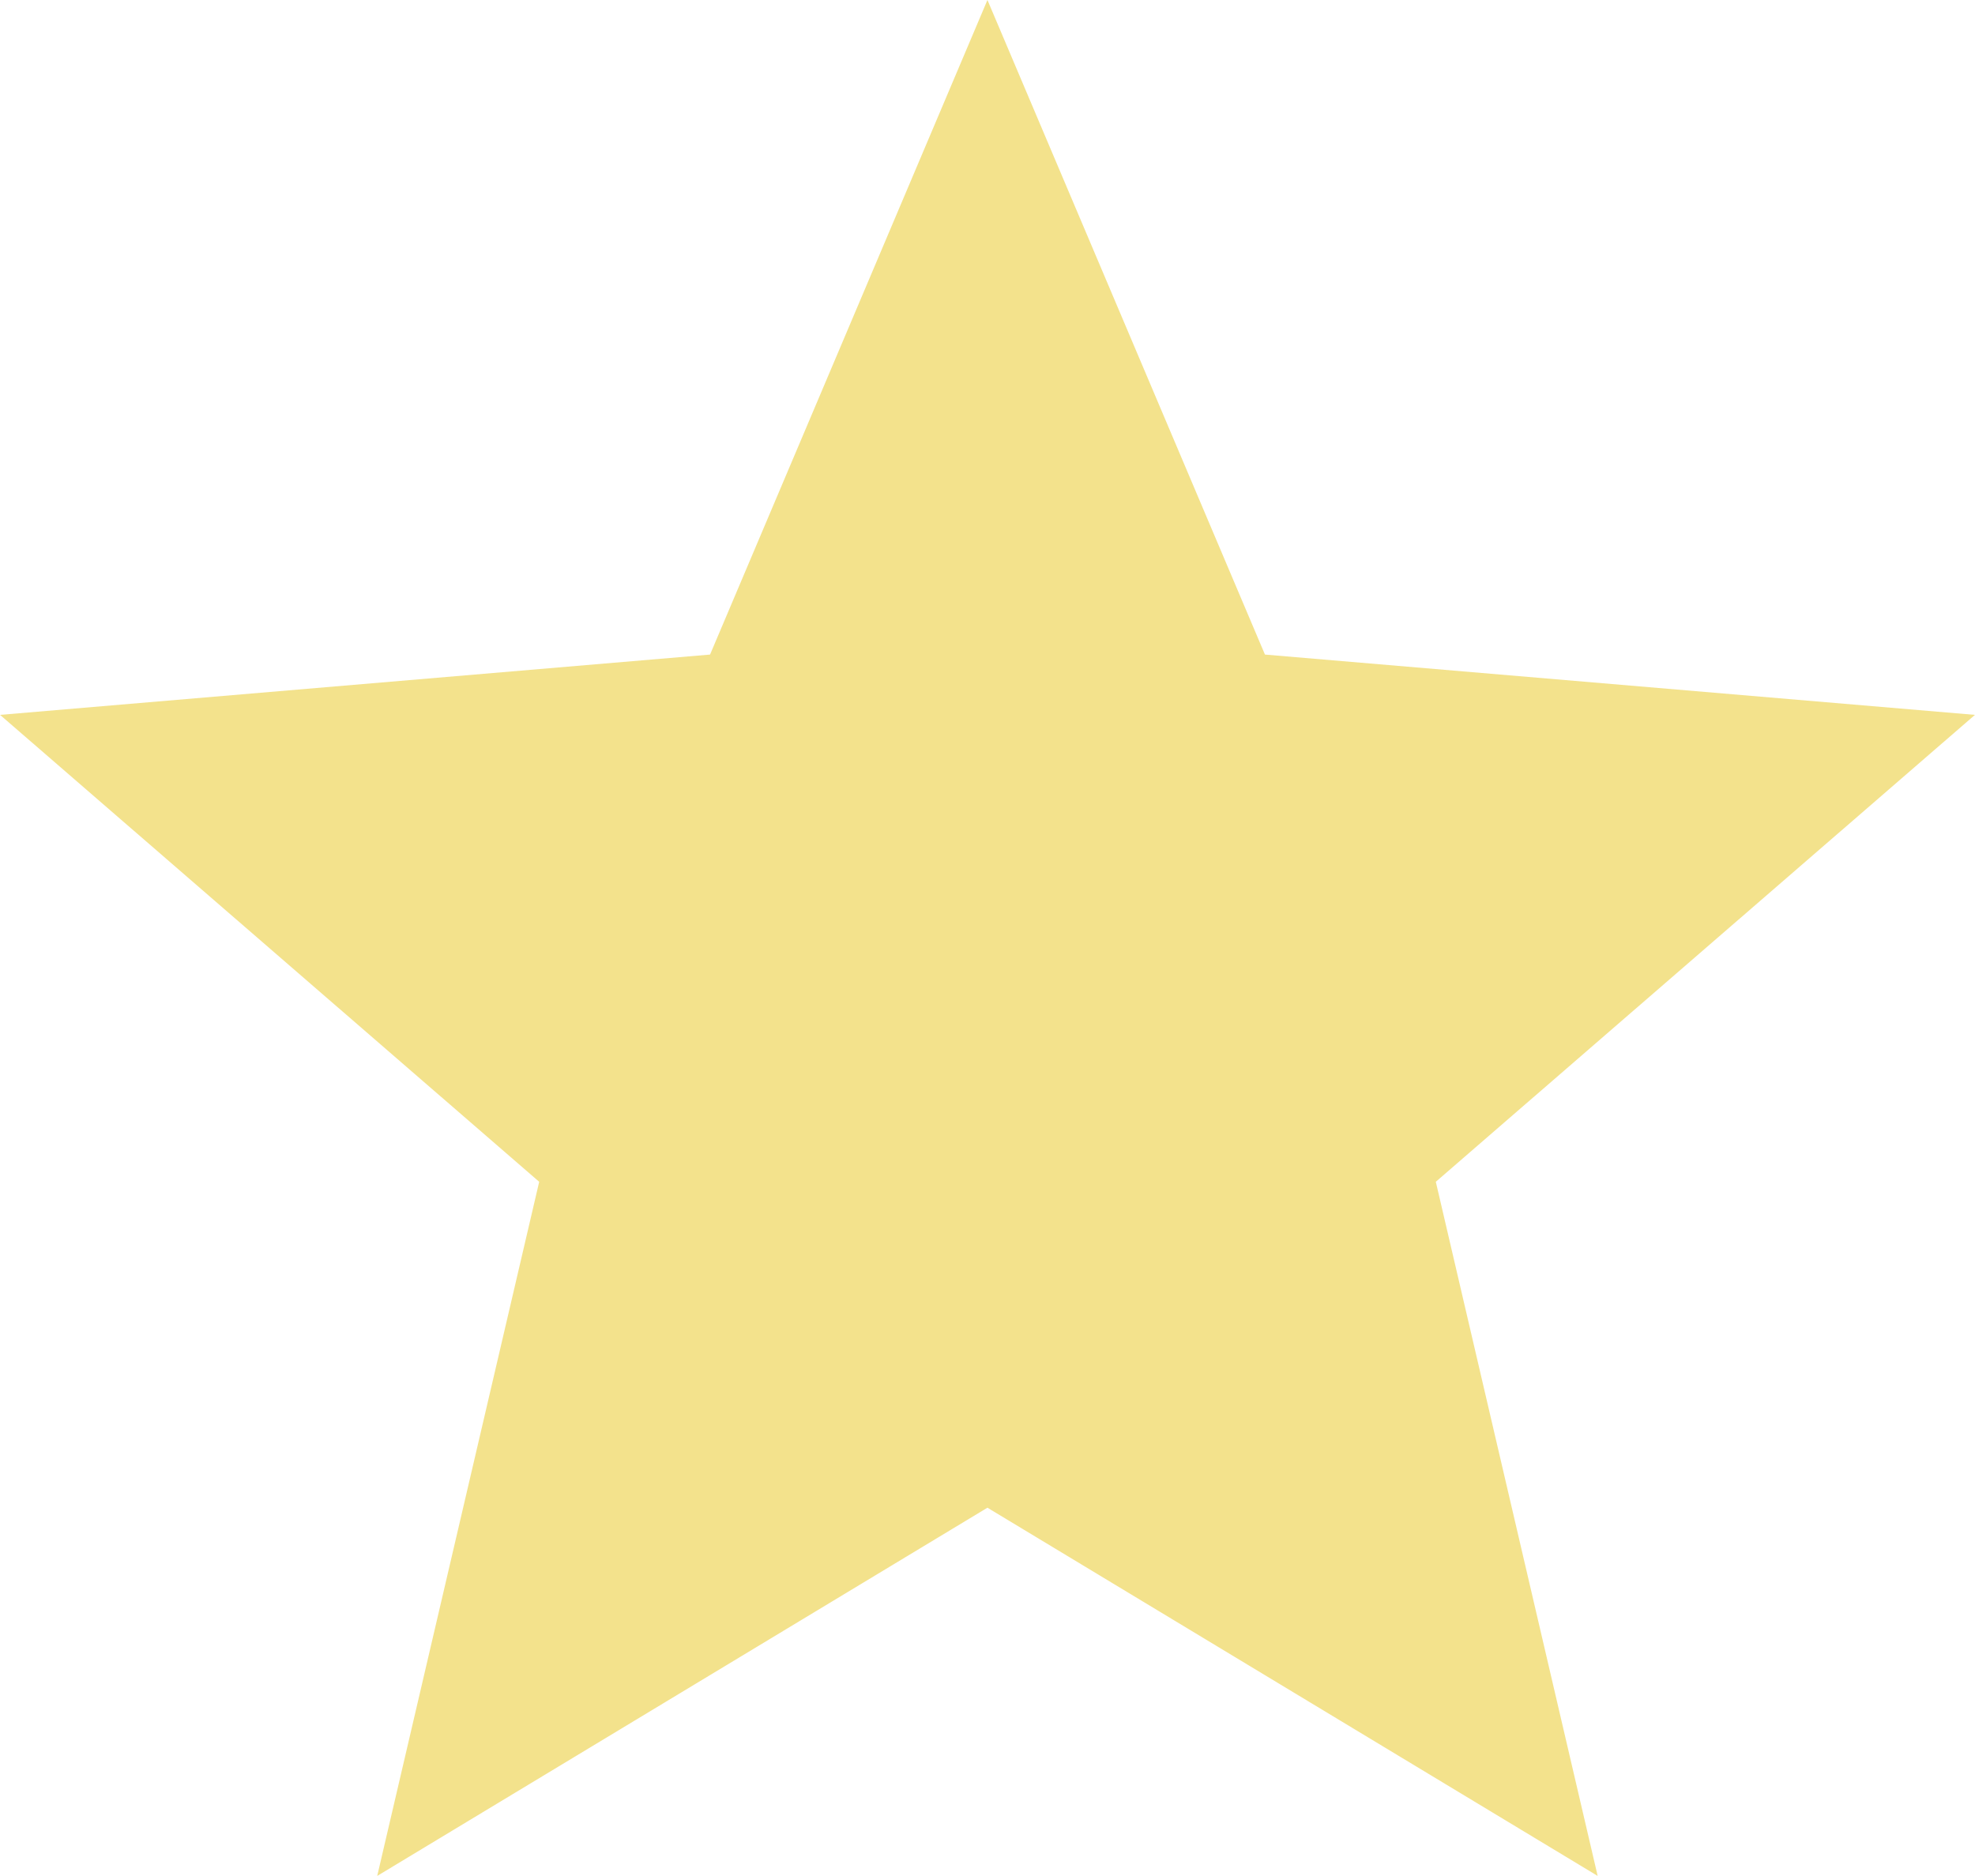 <svg viewBox="0 0 16.667 15.834" xmlns="http://www.w3.org/2000/svg" xmlns:xlink="http://www.w3.org/1999/xlink" width="16.667" height="15.833" fill="none" customFrame="#000000">
	<path id="Vector" d="M8.333 12.726L13.483 15.834L12.117 9.975L16.667 6.034L10.675 5.525L8.333 0L5.992 5.525L-3.8147e-06 6.034L4.55 9.975L3.183 15.834L8.333 12.726Z" fill="rgb(242.986,225.813,139.95)" fill-rule="nonzero" />
</svg>
